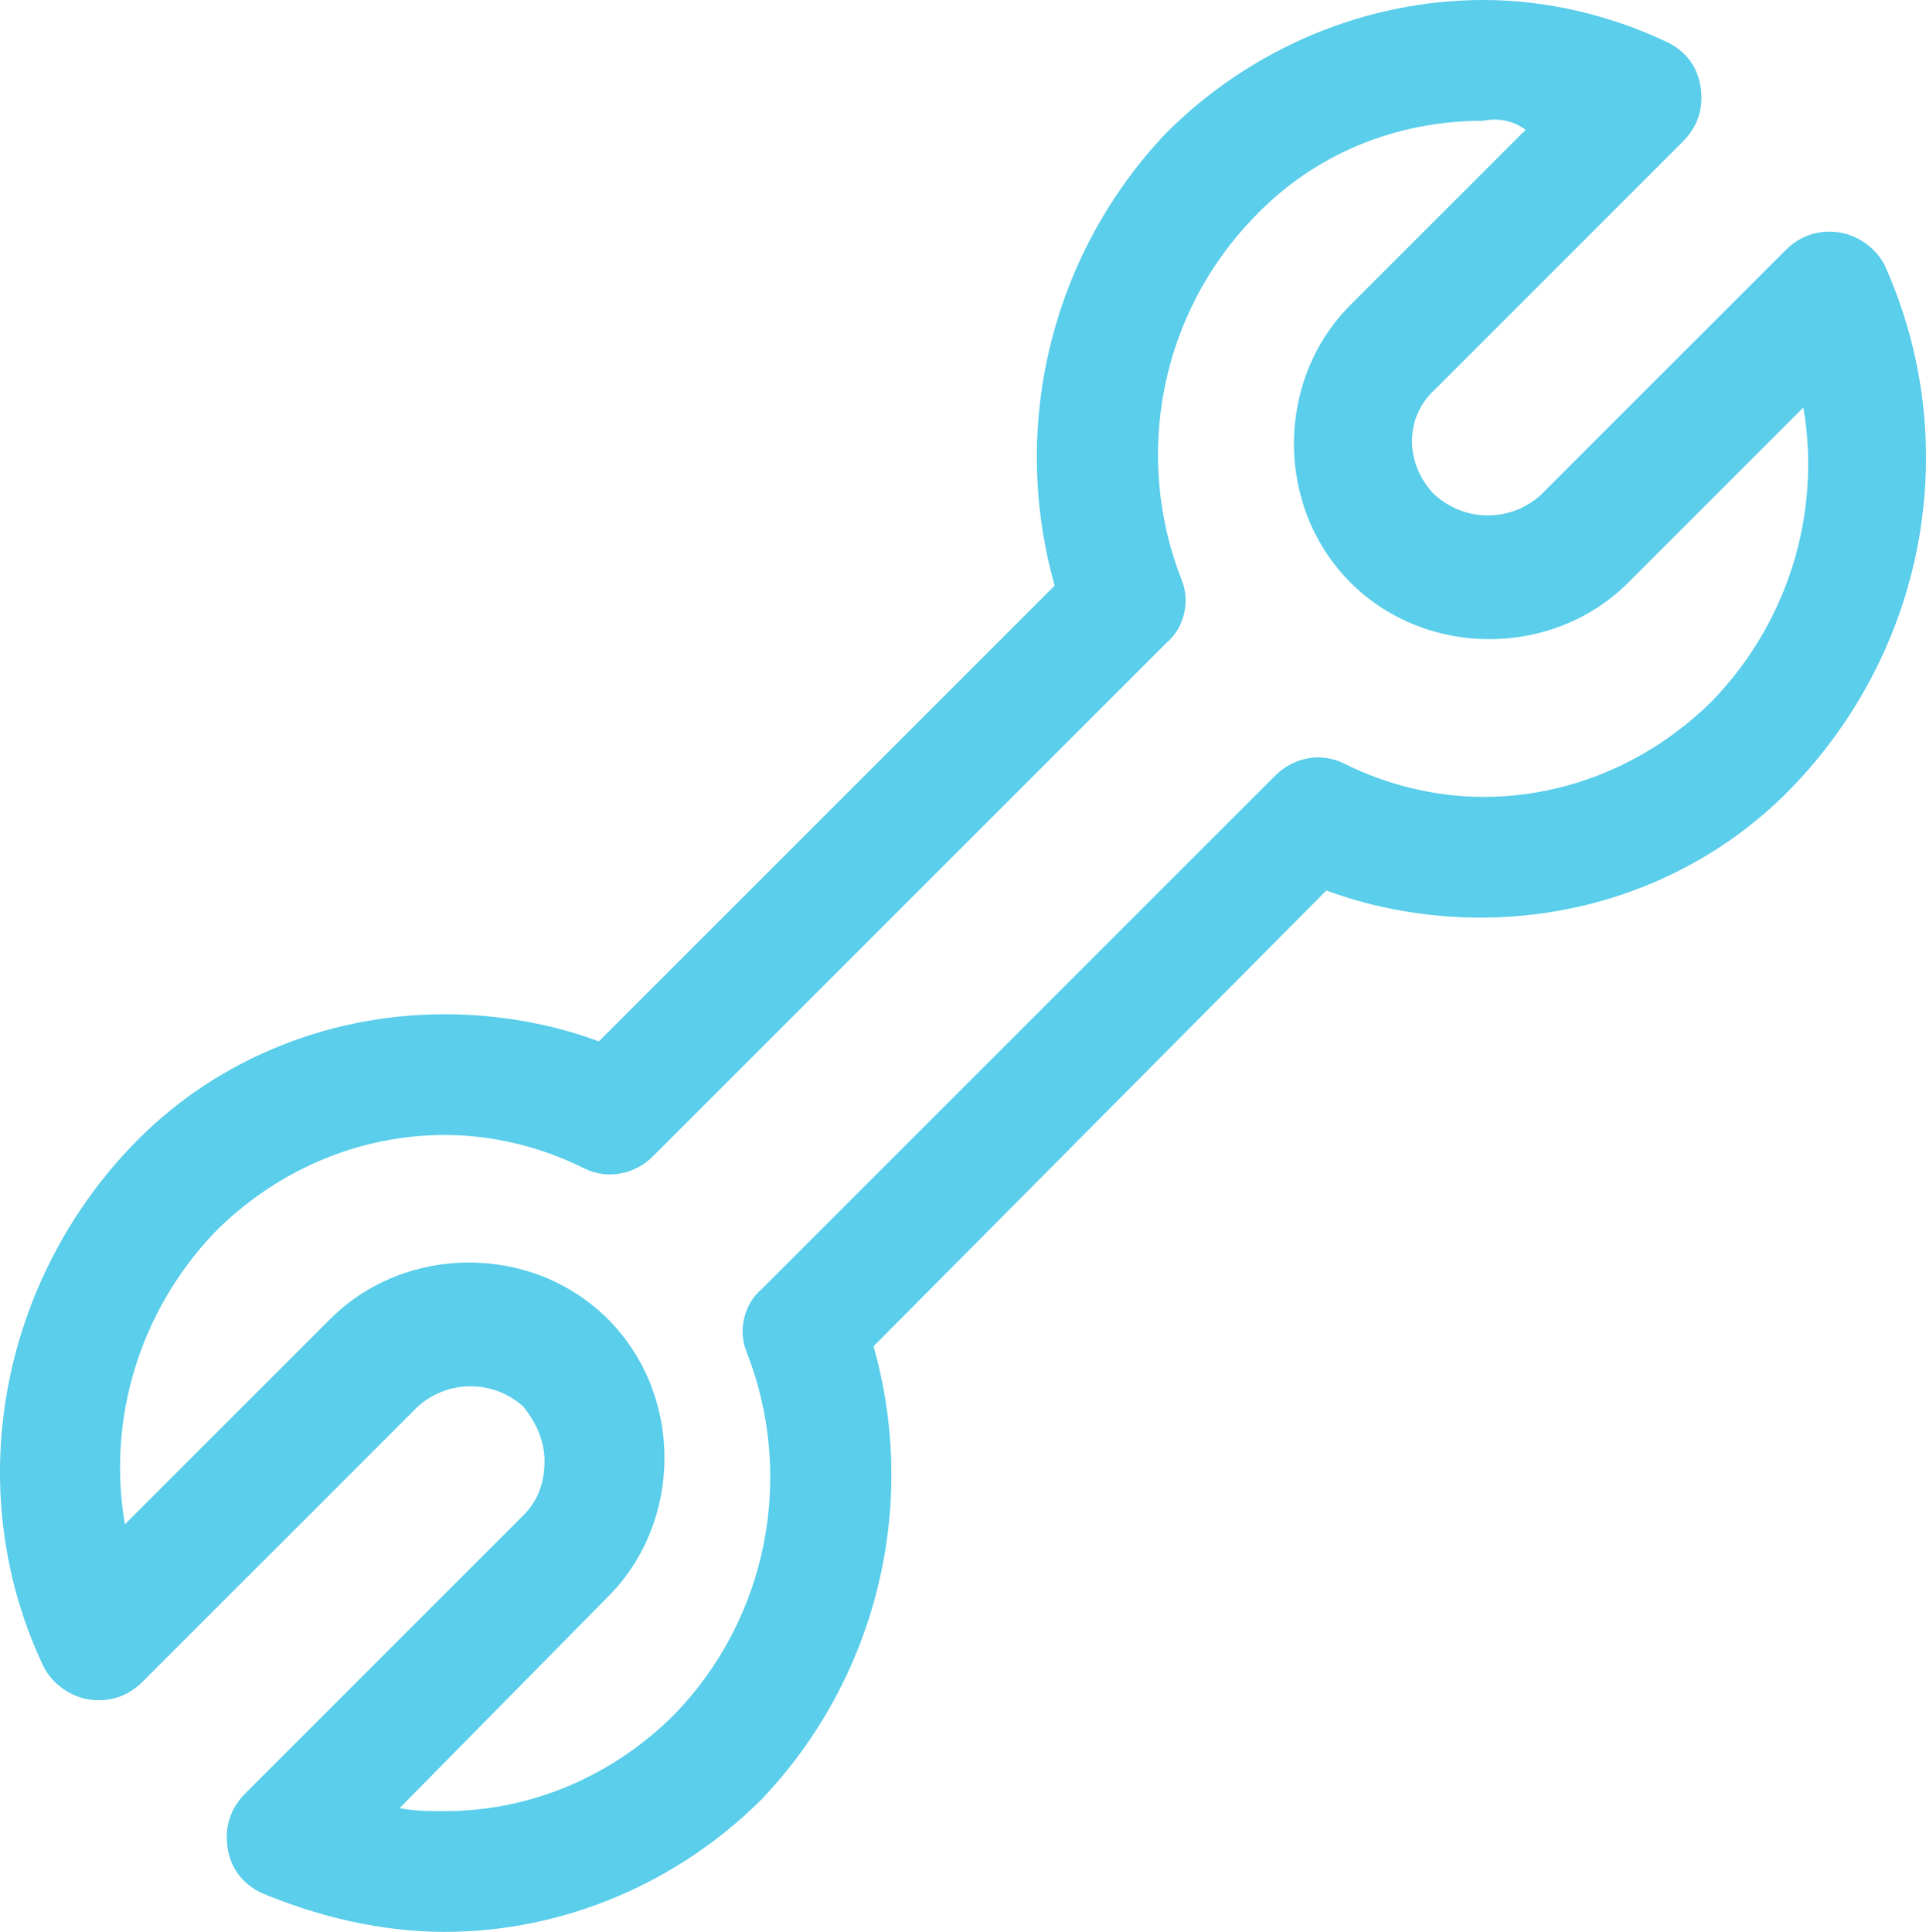 <?xml version="1.0" encoding="utf-8"?>
<!-- Generator: Adobe Illustrator 24.0.3, SVG Export Plug-In . SVG Version: 6.00 Build 0)  -->
<svg version="1.1" id="Layer_1" xmlns="http://www.w3.org/2000/svg" xmlns:xlink="http://www.w3.org/1999/xlink" x="0px" y="0px"
	 viewBox="0 0 63.8 64" style="enable-background:new 0 0 63.8 64;" xml:space="preserve">
<style type="text/css">
	.st0{fill:#5ACEEA;}
</style>
<g id="wrench-outline" transform="translate(-0.063)">
	<g id="Group_82">
		<g id="Group_81">
			<path id="Path_50" class="st0" d="M14.8,64c-2.1,0-4.2-0.5-6.1-1.3c-0.6-0.3-1-0.8-1.1-1.5c-0.1-0.7,0.1-1.3,0.6-1.8l9.2-9.2
				c0.5-0.5,0.7-1.1,0.7-1.8c0-0.7-0.3-1.3-0.7-1.8c-1-0.9-2.5-0.9-3.5,0l-9.1,9.1c-0.5,0.5-1.1,0.7-1.8,0.6
				c-0.6-0.1-1.2-0.5-1.5-1.1C-1.2,49.5,0,42.7,4.3,38.1c2.7-2.9,6.5-4.5,10.5-4.5c1.7,0,3.5,0.3,5.1,0.9L35,19.4
				c-1.5-5.3-0.1-11,3.7-15C41.5,1.6,45.3,0,49.2,0c2.1,0,4.2,0.5,6.1,1.4c0.6,0.3,1,0.8,1.1,1.5c0.1,0.7-0.1,1.3-0.6,1.8l-8.2,8.2
				c-1,0.9-1,2.4-0.1,3.4c0,0,0.1,0.1,0.1,0.1c1,0.9,2.5,0.9,3.5,0l8.1-8.1c0.5-0.5,1.1-0.7,1.8-0.6c0.6,0.1,1.2,0.5,1.5,1.1
				c2.6,5.8,1.4,12.5-2.9,17.1c-2.7,2.9-6.5,4.5-10.5,4.5l0,0c-1.7,0-3.5-0.3-5.1-0.9L29,44.6c1.5,5.3,0.1,11-3.7,15
				C22.5,62.4,18.7,64,14.8,64z M13.3,59.9c0.5,0.1,1,0.1,1.5,0.1c2.9,0,5.6-1.2,7.6-3.2c3.1-3.2,4-7.9,2.4-12
				c-0.3-0.7-0.1-1.6,0.5-2.1l17-17c0.6-0.6,1.5-0.8,2.3-0.4c1.4,0.7,3,1.1,4.6,1.1c2.9,0,5.6-1.2,7.6-3.2c2.5-2.6,3.6-6.2,3-9.7
				L54,19.3c-2.5,2.5-6.7,2.5-9.2,0c-2.5-2.5-2.5-6.7,0-9.2l5.8-5.8C50.2,4,49.7,3.9,49.2,4c-2.9,0-5.6,1.1-7.6,3.2
				c-3.1,3.2-4,7.9-2.4,12c0.3,0.7,0.1,1.6-0.5,2.1l-17,17c-0.6,0.6-1.5,0.8-2.3,0.4c-1.4-0.7-3-1.1-4.6-1.1c-2.9,0-5.6,1.2-7.6,3.2
				c-2.5,2.6-3.6,6.2-3,9.7l6.8-6.8c2.5-2.5,6.7-2.5,9.2,0s2.5,6.7,0,9.2L13.3,59.9z"/>
		</g>
	</g>
</g>
</svg>
